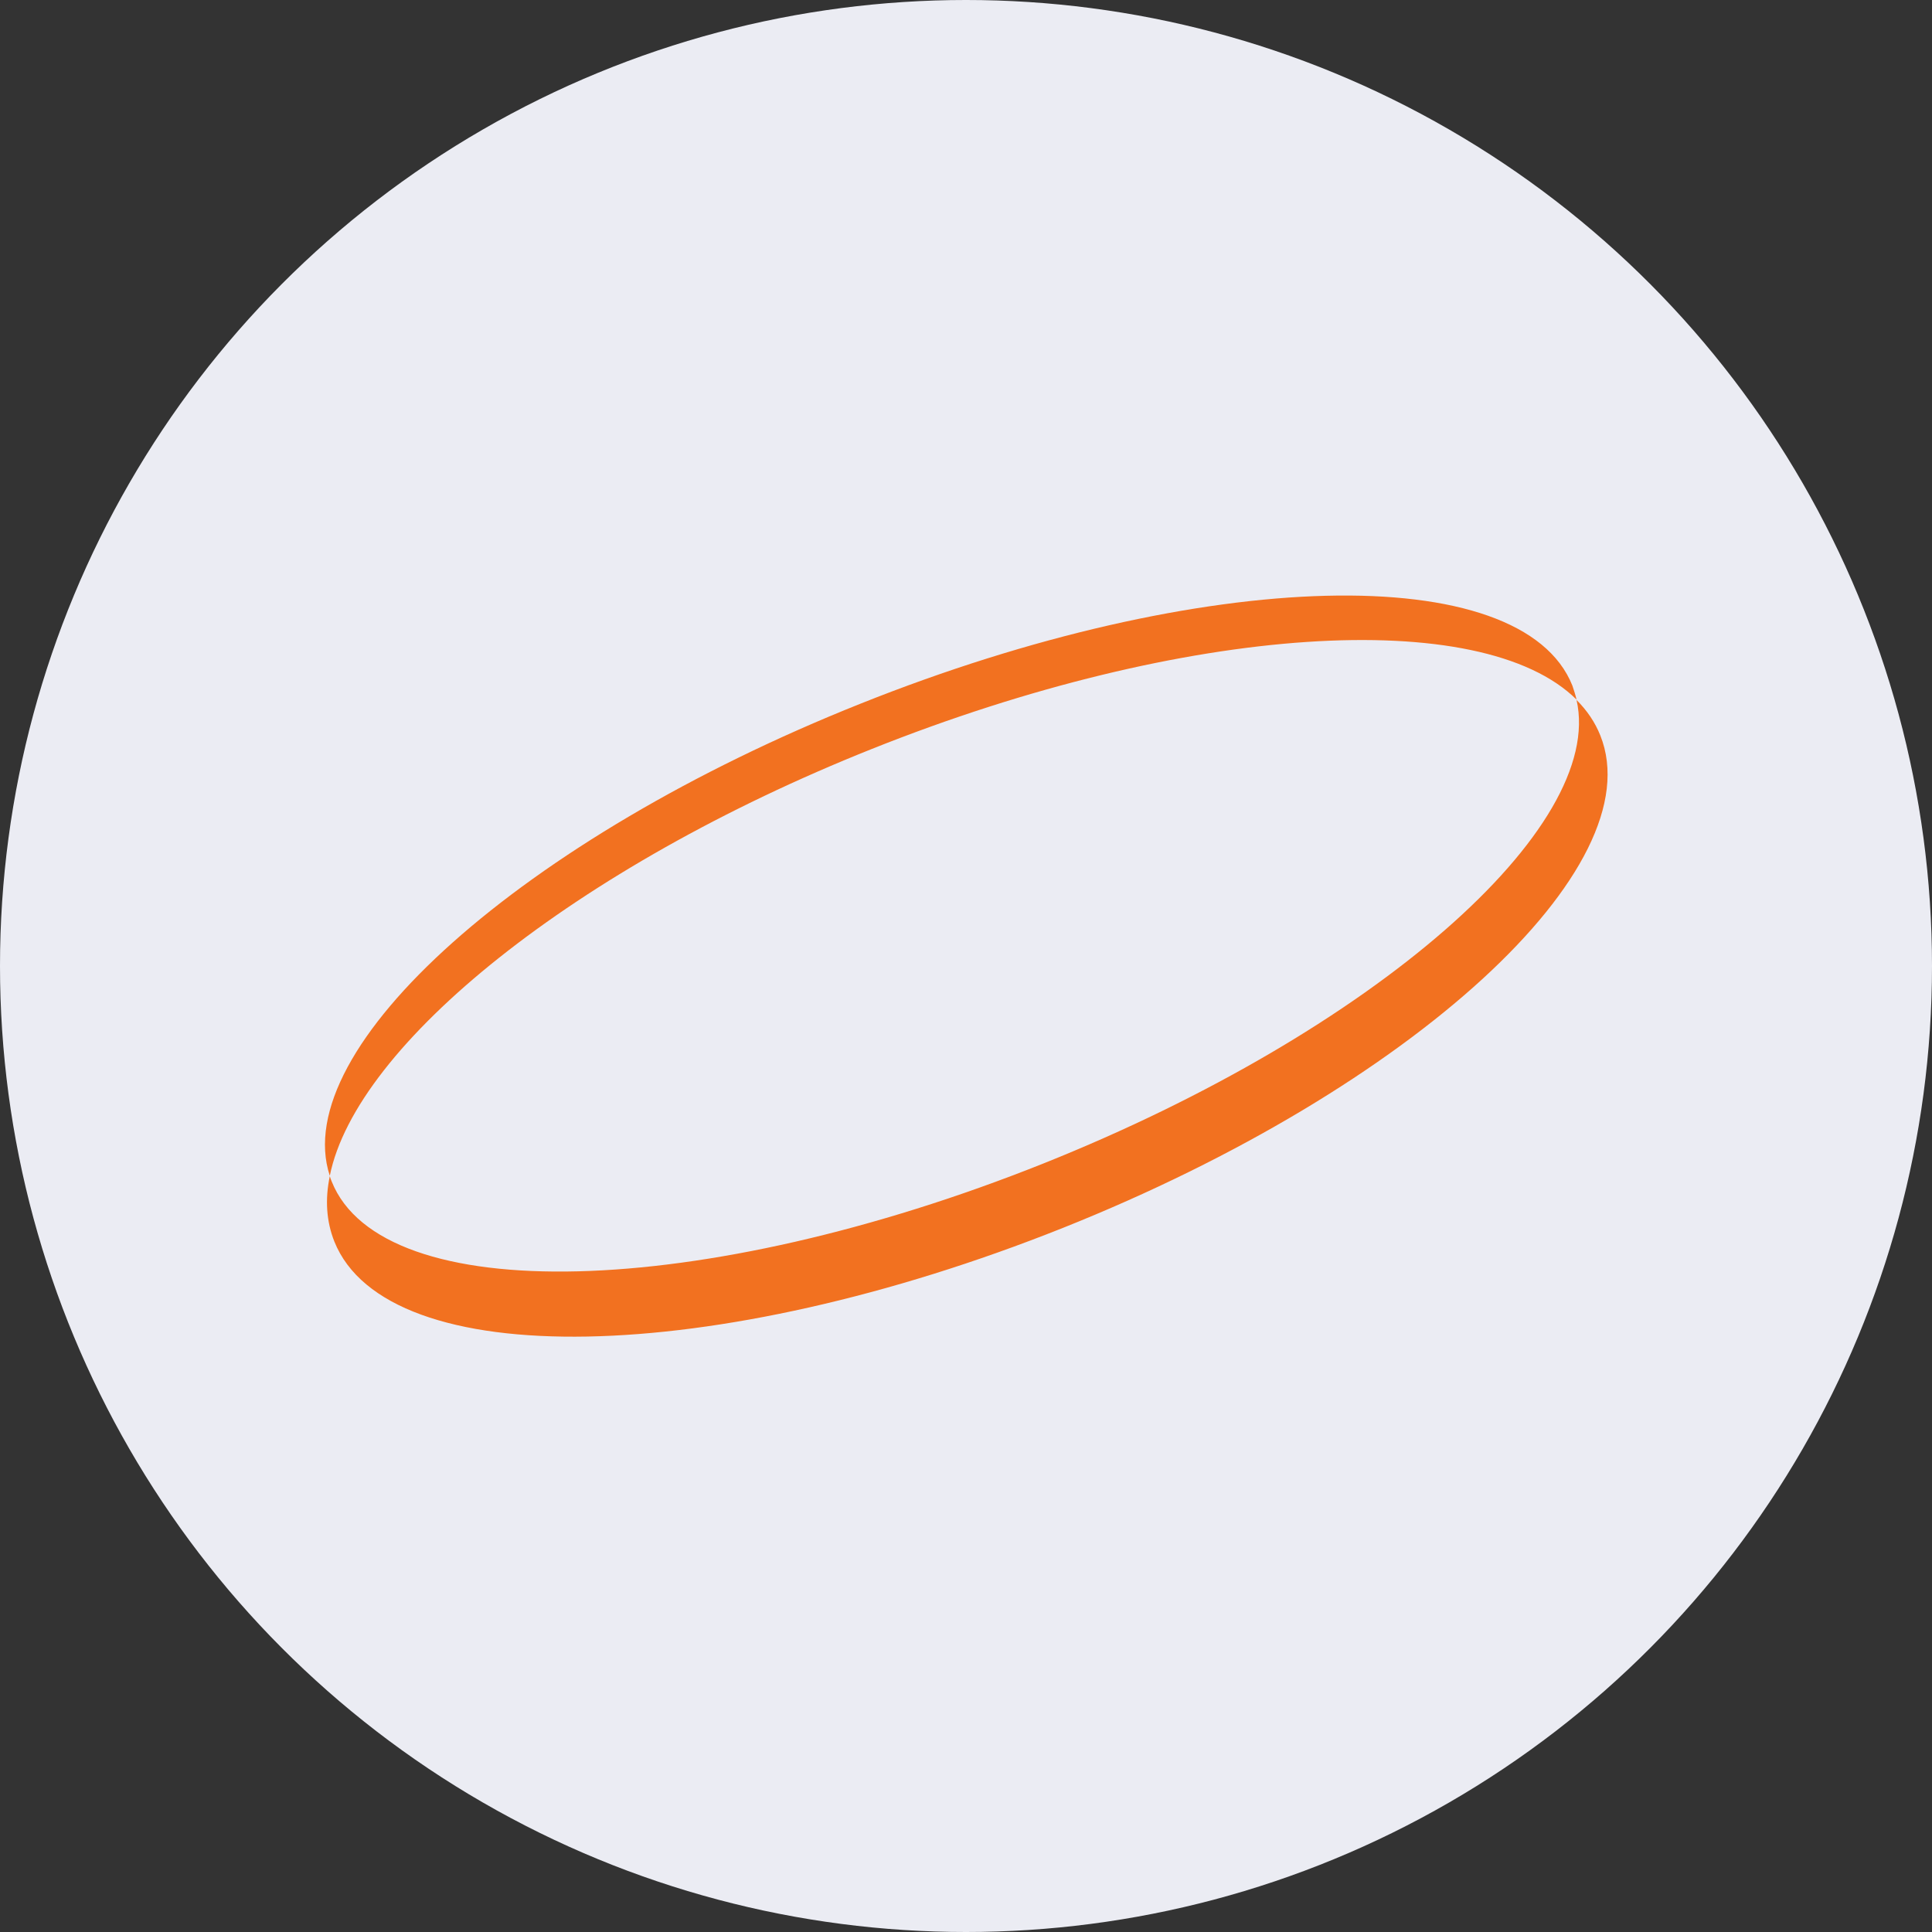 <?xml version="1.0" encoding="utf-8"?>
<!-- Generator: Adobe Illustrator 23.0.1, SVG Export Plug-In . SVG Version: 6.00 Build 0)  -->
<svg version="1.1" id="Layer_1" xmlns="http://www.w3.org/2000/svg" xmlns:xlink="http://www.w3.org/1999/xlink" x="0px" y="0px"
	 viewBox="0 0 512 512" style="enable-background:new 0 0 512 512;" xml:space="preserve">
<rect x="0" y="0" width="512" height="512" fill="#333333" stroke="none"/>
<style type="text/css">
	.st0{fill:#EBECF3;}
	.st1{fill:#F27120;}
</style>
<circle class="st0" cx="256" cy="256" r="256"/>
<path class="st1" d="M231,198.5c83.4-33.3,161.7-38,186.8-13.1c-0.3-1.3-0.7-2.5-1.1-3.7c-13.4-33.6-97.9-31.5-188.7,4.8
	c-89.5,35.7-151.7,91.3-140.6,125.1C94.4,276.8,152.3,229.9,231,198.5z M424.1,194.9c-1.4-3.5-3.5-6.6-6.3-9.4
	c7.7,33.9-53.7,87.8-141.2,122.8c-90.8,36.3-175.3,38.4-188.7,4.8c-0.2-0.5-0.4-1-0.5-1.4c-1.3,6.2-0.9,12,1.2,17.3
	c14,35,100.4,33.4,193.1-3.6S438.1,229.9,424.1,194.9z"/>
</svg>
